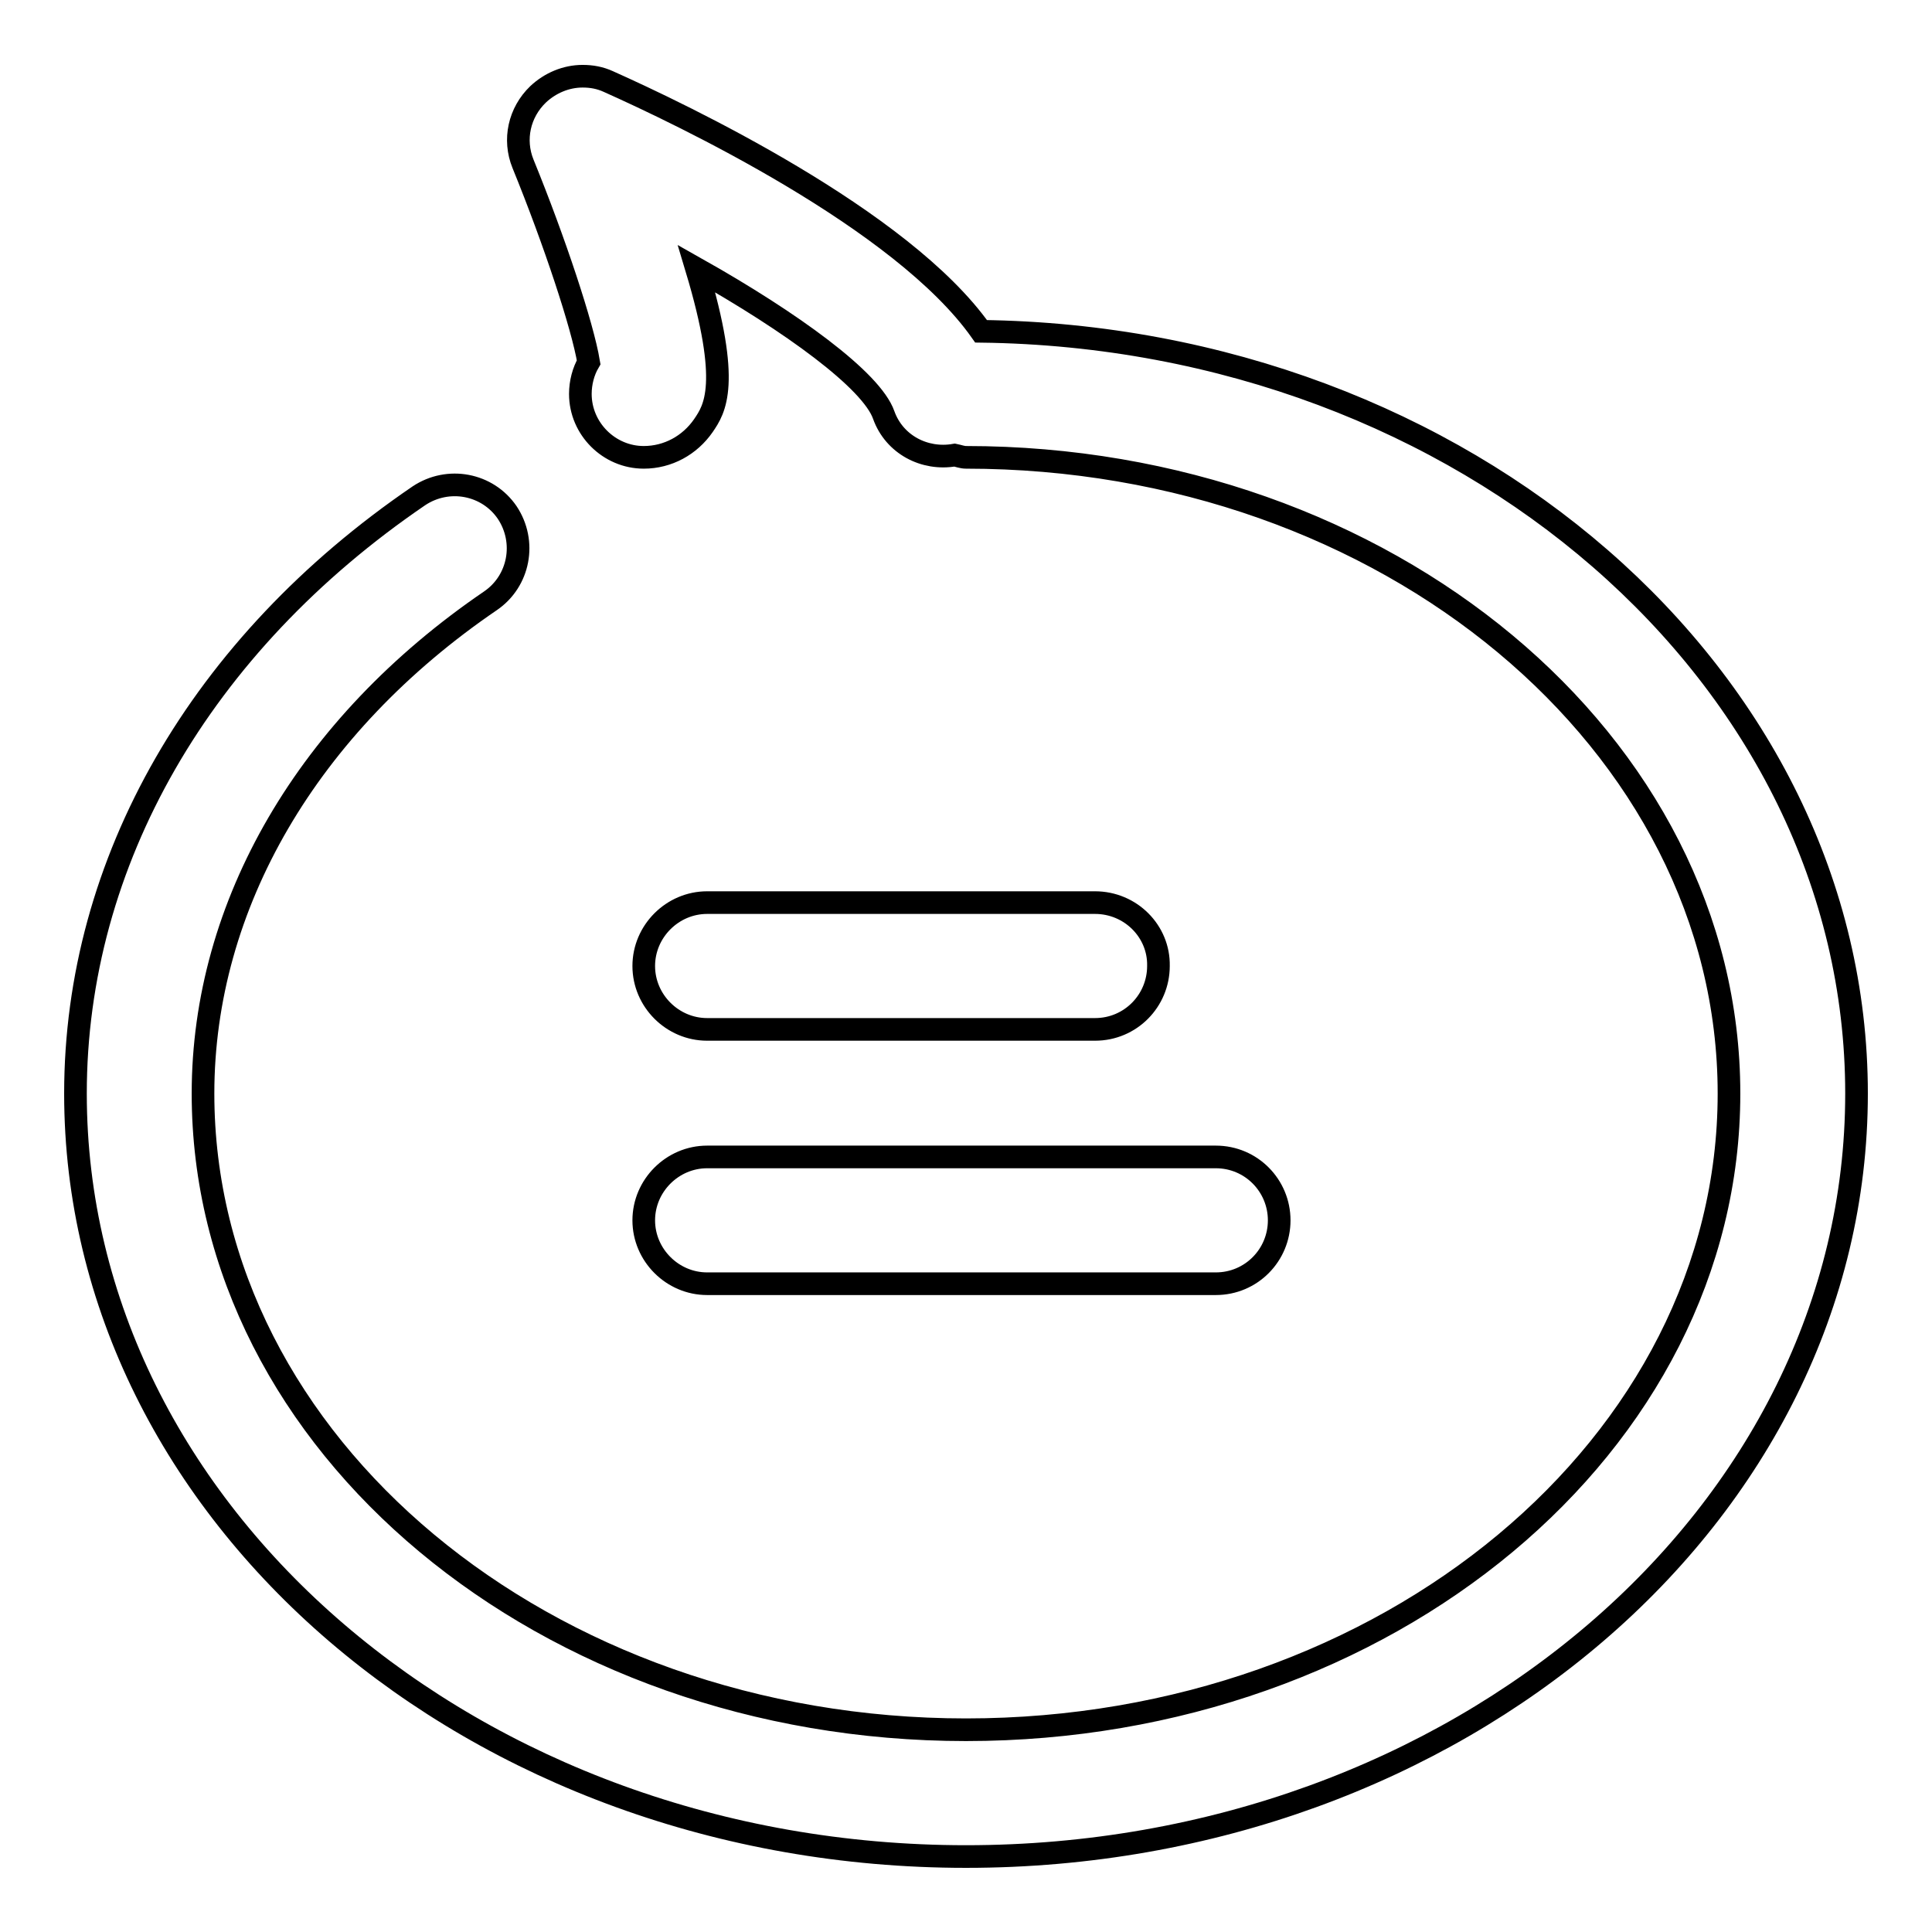 <?xml version="1.0" encoding="utf-8"?>
<!-- Svg Vector Icons : http://www.onlinewebfonts.com/icon -->
<!DOCTYPE svg PUBLIC "-//W3C//DTD SVG 1.1//EN" "http://www.w3.org/Graphics/SVG/1.1/DTD/svg11.dtd">
<svg version="1.1" xmlns="http://www.w3.org/2000/svg" xmlns:xlink="http://www.w3.org/1999/xlink" x="0px" y="0px" viewBox="0 0 256 256" enable-background="new 0 0 256 256" xml:space="preserve">
<g><g><path stroke-width="3" fill-opacity="0" stroke="#000000"  d="M161.1,153.3H93.7c-4.6,0-8.4,3.8-8.4,8.4s3.8,8.4,8.4,8.4h67.4c4.7,0,8.4-3.8,8.4-8.4S165.8,153.3,161.1,153.3z M145.1,119.6H93.7c-4.6,0-8.4,3.8-8.4,8.4c0,4.6,3.8,8.4,8.4,8.4h51.4c4.7,0,8.4-3.8,8.4-8.4C153.6,123.4,149.8,119.6,145.1,119.6z M246,144.9c0,55.8-52.9,101.1-118,101.1c-65.1,0-118-45.4-118-101.1c0-30.7,16.6-59.5,45.5-79.2c3.9-2.6,9.1-1.6,11.7,2.2c2.6,3.9,1.6,9.1-2.2,11.7c-24.2,16.5-38.1,40.3-38.1,65.3c0,46.5,45.4,84.3,101.1,84.3c55.8,0,101.1-37.8,101.1-84.3c0-46.5-45.4-84.3-101.1-84.3c-0.5,0-1-0.2-1.5-0.3c-4,0.7-8-1.4-9.4-5.3c-1.6-4.6-12.2-12.3-24.8-19.4c4.6,15.3,2.4,18.6,0.9,20.8c-1.8,2.6-4.7,4.2-7.9,4.2c-4.6,0-8.4-3.8-8.4-8.4c0-1.5,0.4-3,1.1-4.2c-0.8-4.8-4.5-16-8.7-26.3c-1.3-3.2-0.5-6.8,2-9.2c1.6-1.5,3.7-2.4,5.9-2.4c1.2,0,2.3,0.2,3.4,0.7c9.6,4.3,38.9,18.2,49.4,33.1C194.1,44.7,246,89.7,246,144.9z"/></g></g>
</svg>